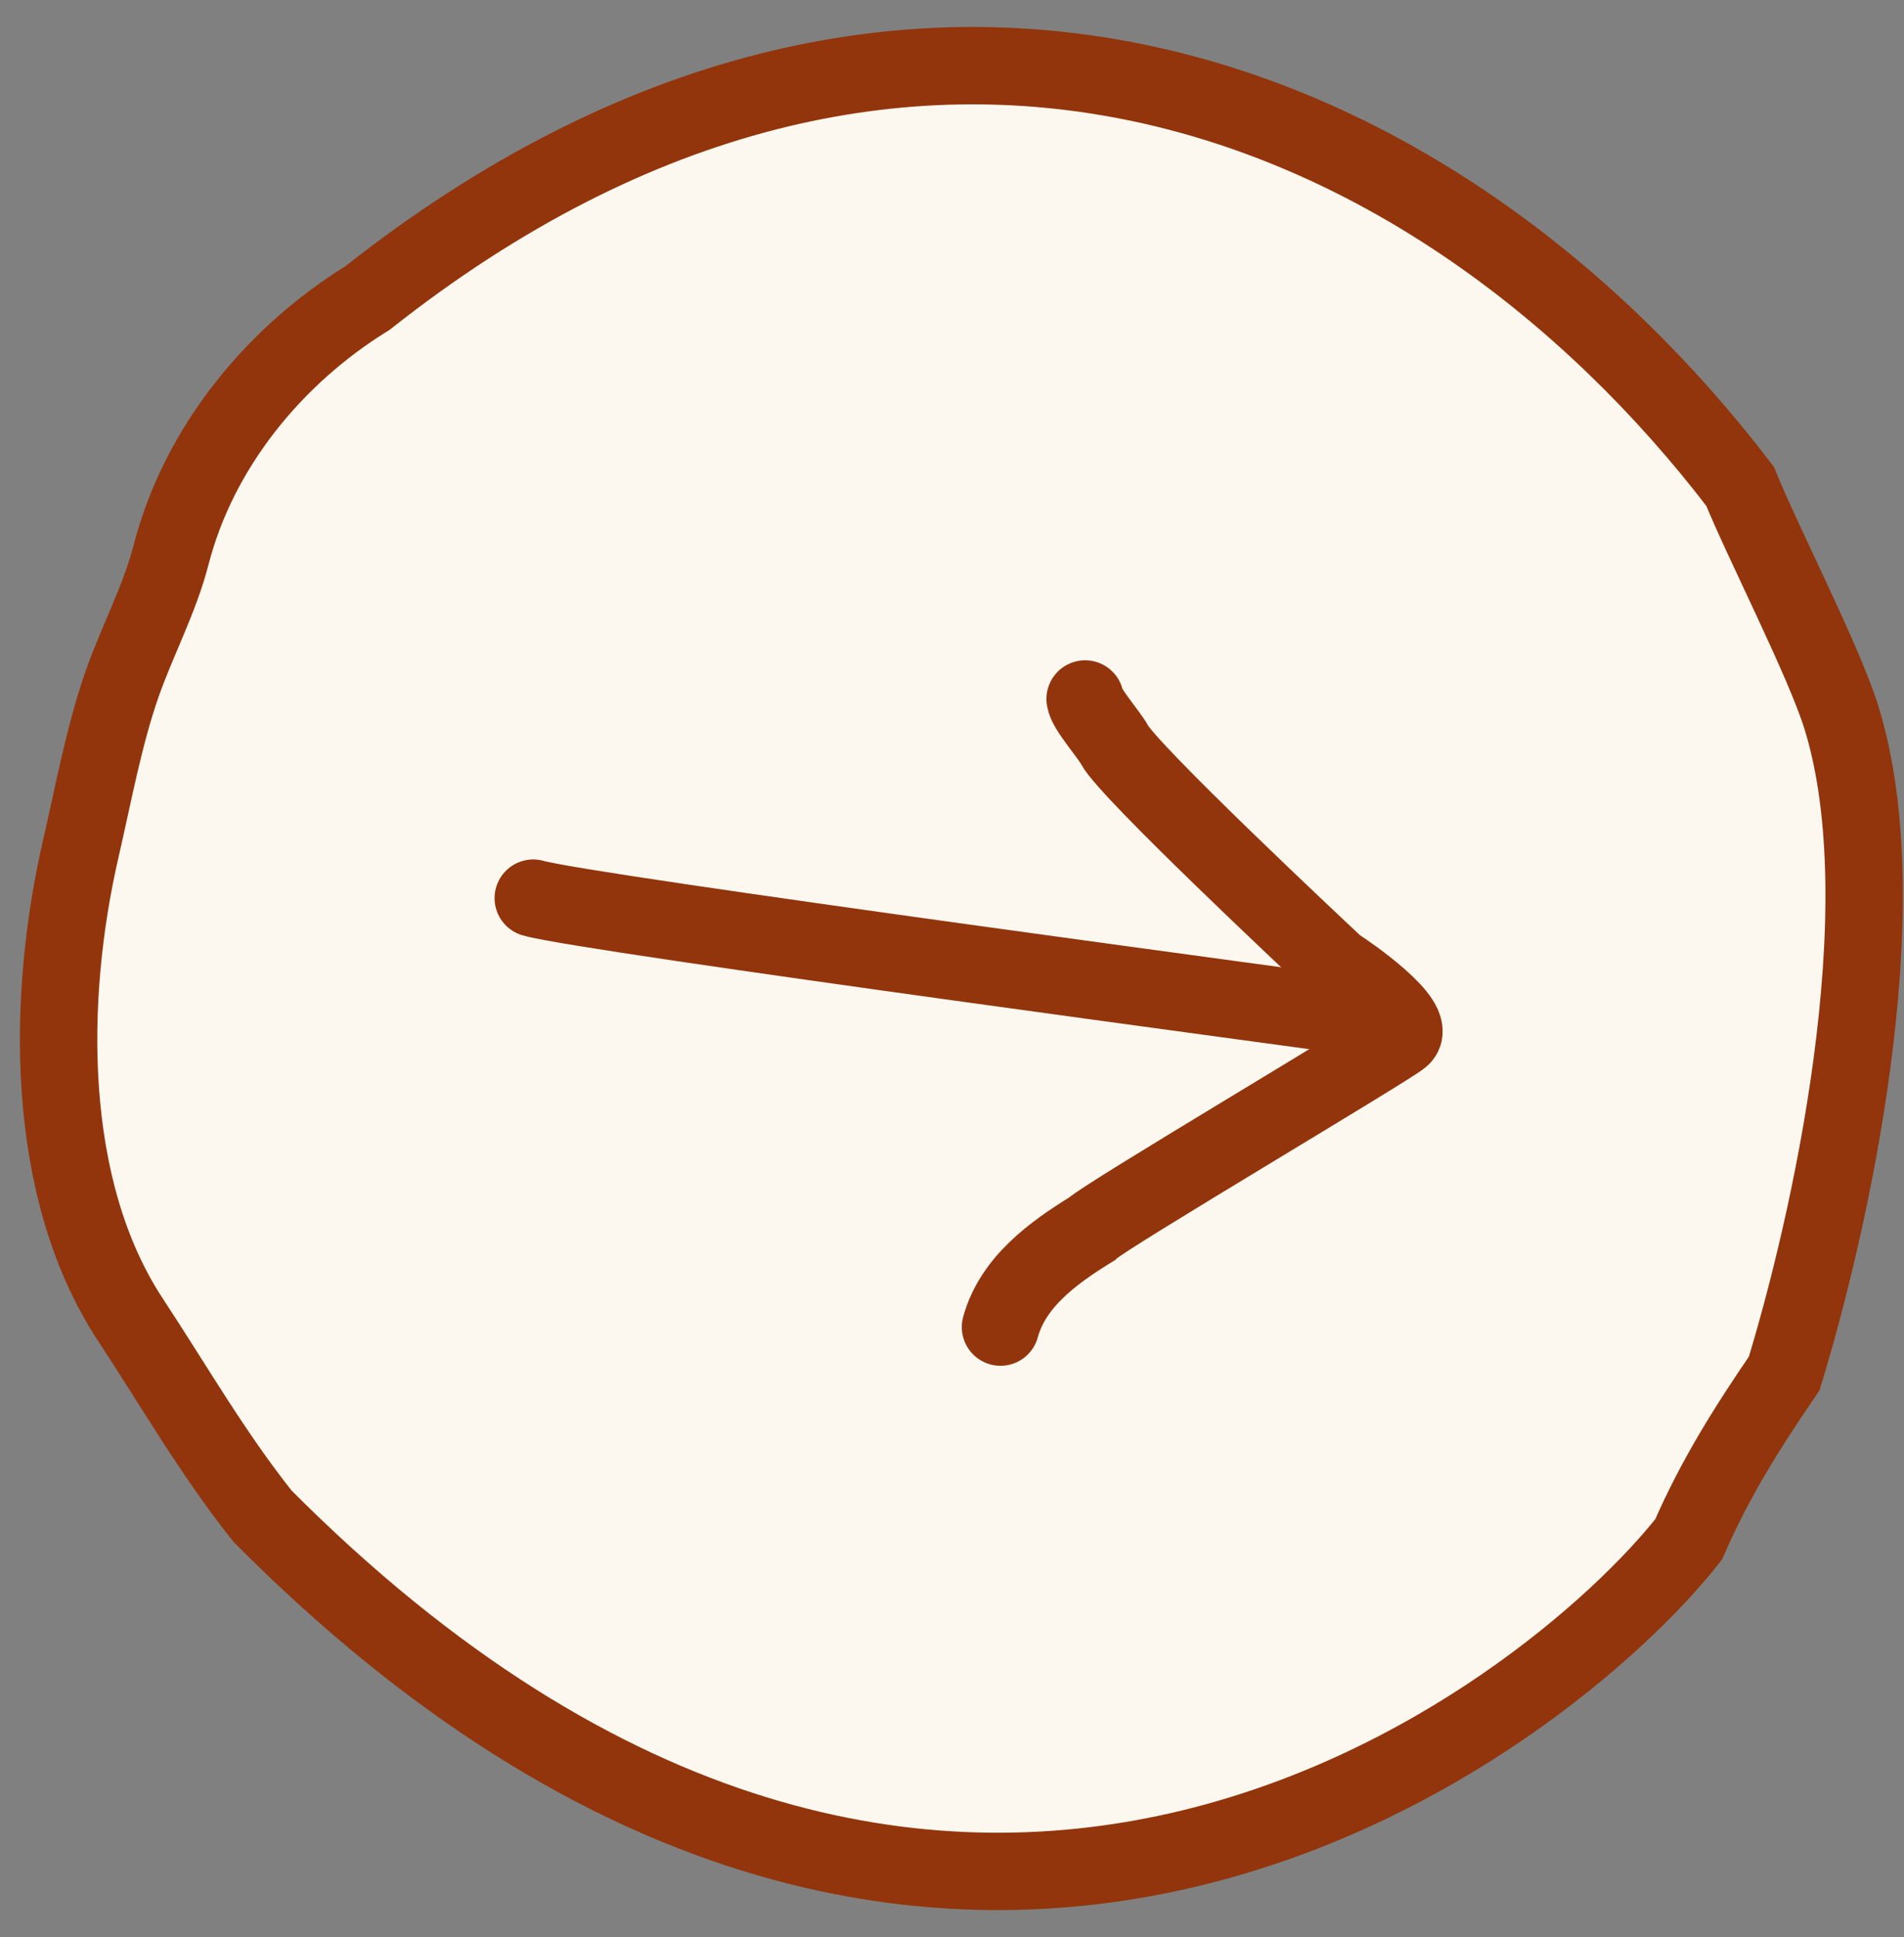 <?xml version="1.0" encoding="UTF-8"?> <svg xmlns="http://www.w3.org/2000/svg" width="58" height="59" viewBox="0 0 58 59" fill="none"><rect x="0" y="0" width="58" height="59" fill="#808080" stroke="none"/><path d="M5.21 16.905C6.057 13.616 8.366 10.822 11.194 9.078C27.612 -3.899 43.773 2.729 53.008 14.814C53.68 16.483 55.545 20.102 56.087 21.833C57.926 27.719 55.702 37.426 54.35 41.835C53.233 43.469 52.25 45.021 51.441 46.884C47.236 52.243 28.766 67.058 8 46.184C6.483 44.276 5.313 42.233 3.97 40.192C1.352 36.213 1.409 30.392 2.468 25.819C2.844 24.193 3.161 22.44 3.708 20.866C4.166 19.548 4.863 18.251 5.21 16.905Z" fill="#FDF8EF" stroke="#92350C" stroke-width="2.357" stroke-linecap="round"></path><path d="M33.055 21.29C33.086 21.593 33.776 22.358 33.948 22.681C34.382 23.495 40.022 28.783 40.697 29.415C41.049 29.635 43.195 31.116 42.693 31.586C42.373 31.886 33.597 37.072 33.262 37.43C32.077 38.158 30.852 39.051 30.477 40.421" stroke="#92350C" stroke-width="2.357" stroke-linecap="round"></path><path d="M42.318 31.099C40.73 30.871 17.822 27.817 16.244 27.356" stroke="#92350C" stroke-width="2.357" stroke-linecap="round"></path></svg> 